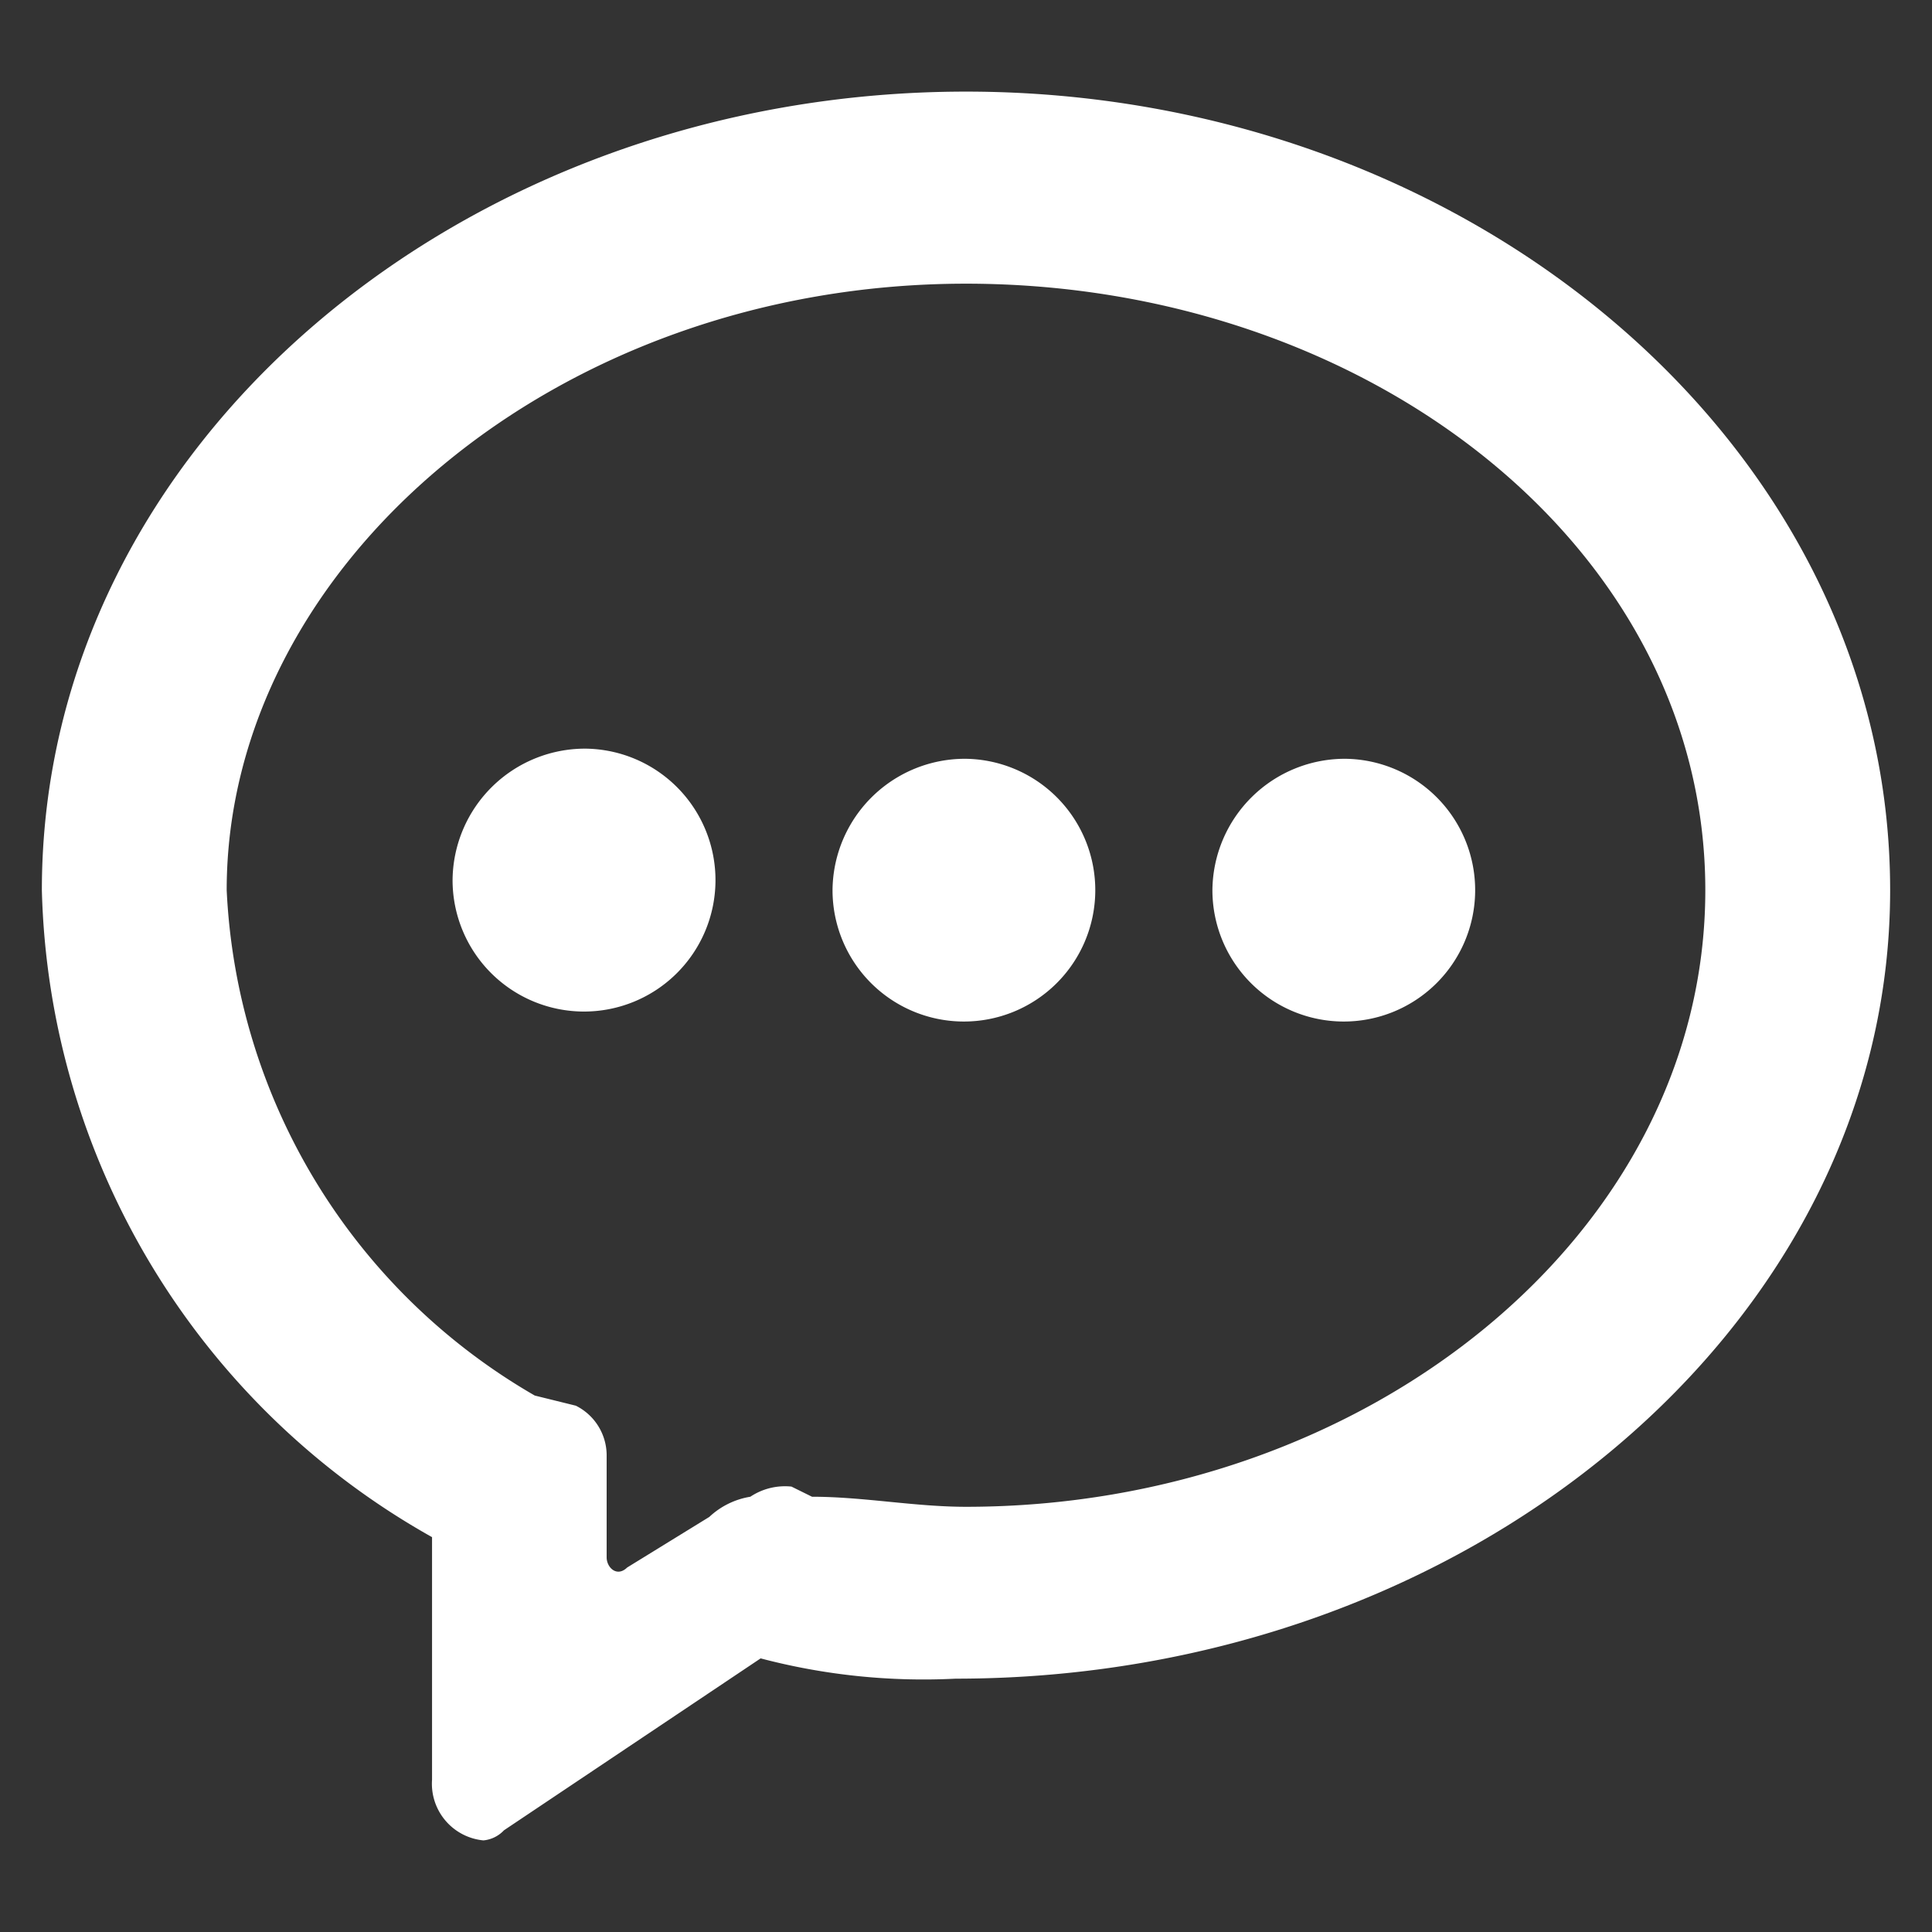 <svg xmlns="http://www.w3.org/2000/svg" width="24" height="24" viewBox="0 0 24 24">
  <rect x="0" y="0" width="24" height="24" fill="#333333" stroke="none"/>
  <defs>
    <style>
      .cls-1 {
        fill: #fff;
        fill-rule: evenodd;
      }
    </style>
  </defs>
  <path id="形状_4" data-name="形状 4" class="cls-1" d="M312.872,564.275a7.939,7.939,0,0,1-2.423-.252l-3.189,2.136a0.4,0.4,0,0,1-.255.125,0.707,0.707,0,0,1-.638-0.754v-3.013a9.489,9.489,0,0,1-4.847-8.037c0-5.525,5.23-9.92,11.48-9.92s11.48,4.4,11.48,9.92C324.48,559.88,319.25,564.275,312.872,564.275ZM313,546.946c-5.1,0-9.184,3.516-9.184,7.534a7.662,7.662,0,0,0,3.827,6.278l0.51,0.126a0.69,0.69,0,0,1,.383.628v1.256c0,0.126.127,0.251,0.255,0.126l1.02-.628a0.972,0.972,0,0,1,.51-0.251h0a0.776,0.776,0,0,1,.511-0.126l0.255,0.126c0.637,0,1.275.125,1.913,0.125,4.975,0,9.184-3.39,9.184-7.66s-4.209-7.534-9.184-7.534h0Zm-4.72,5.776a1.633,1.633,0,1,1-1.658,1.632A1.646,1.646,0,0,1,308.28,552.722Zm4.72,0.126a1.632,1.632,0,1,1-1.658,1.632A1.645,1.645,0,0,1,313,552.848Zm4.719,0a1.632,1.632,0,1,1-1.658,1.632A1.646,1.646,0,0,1,317.719,552.848Z" transform="translate(-301 -543.422)"/>
</svg>
